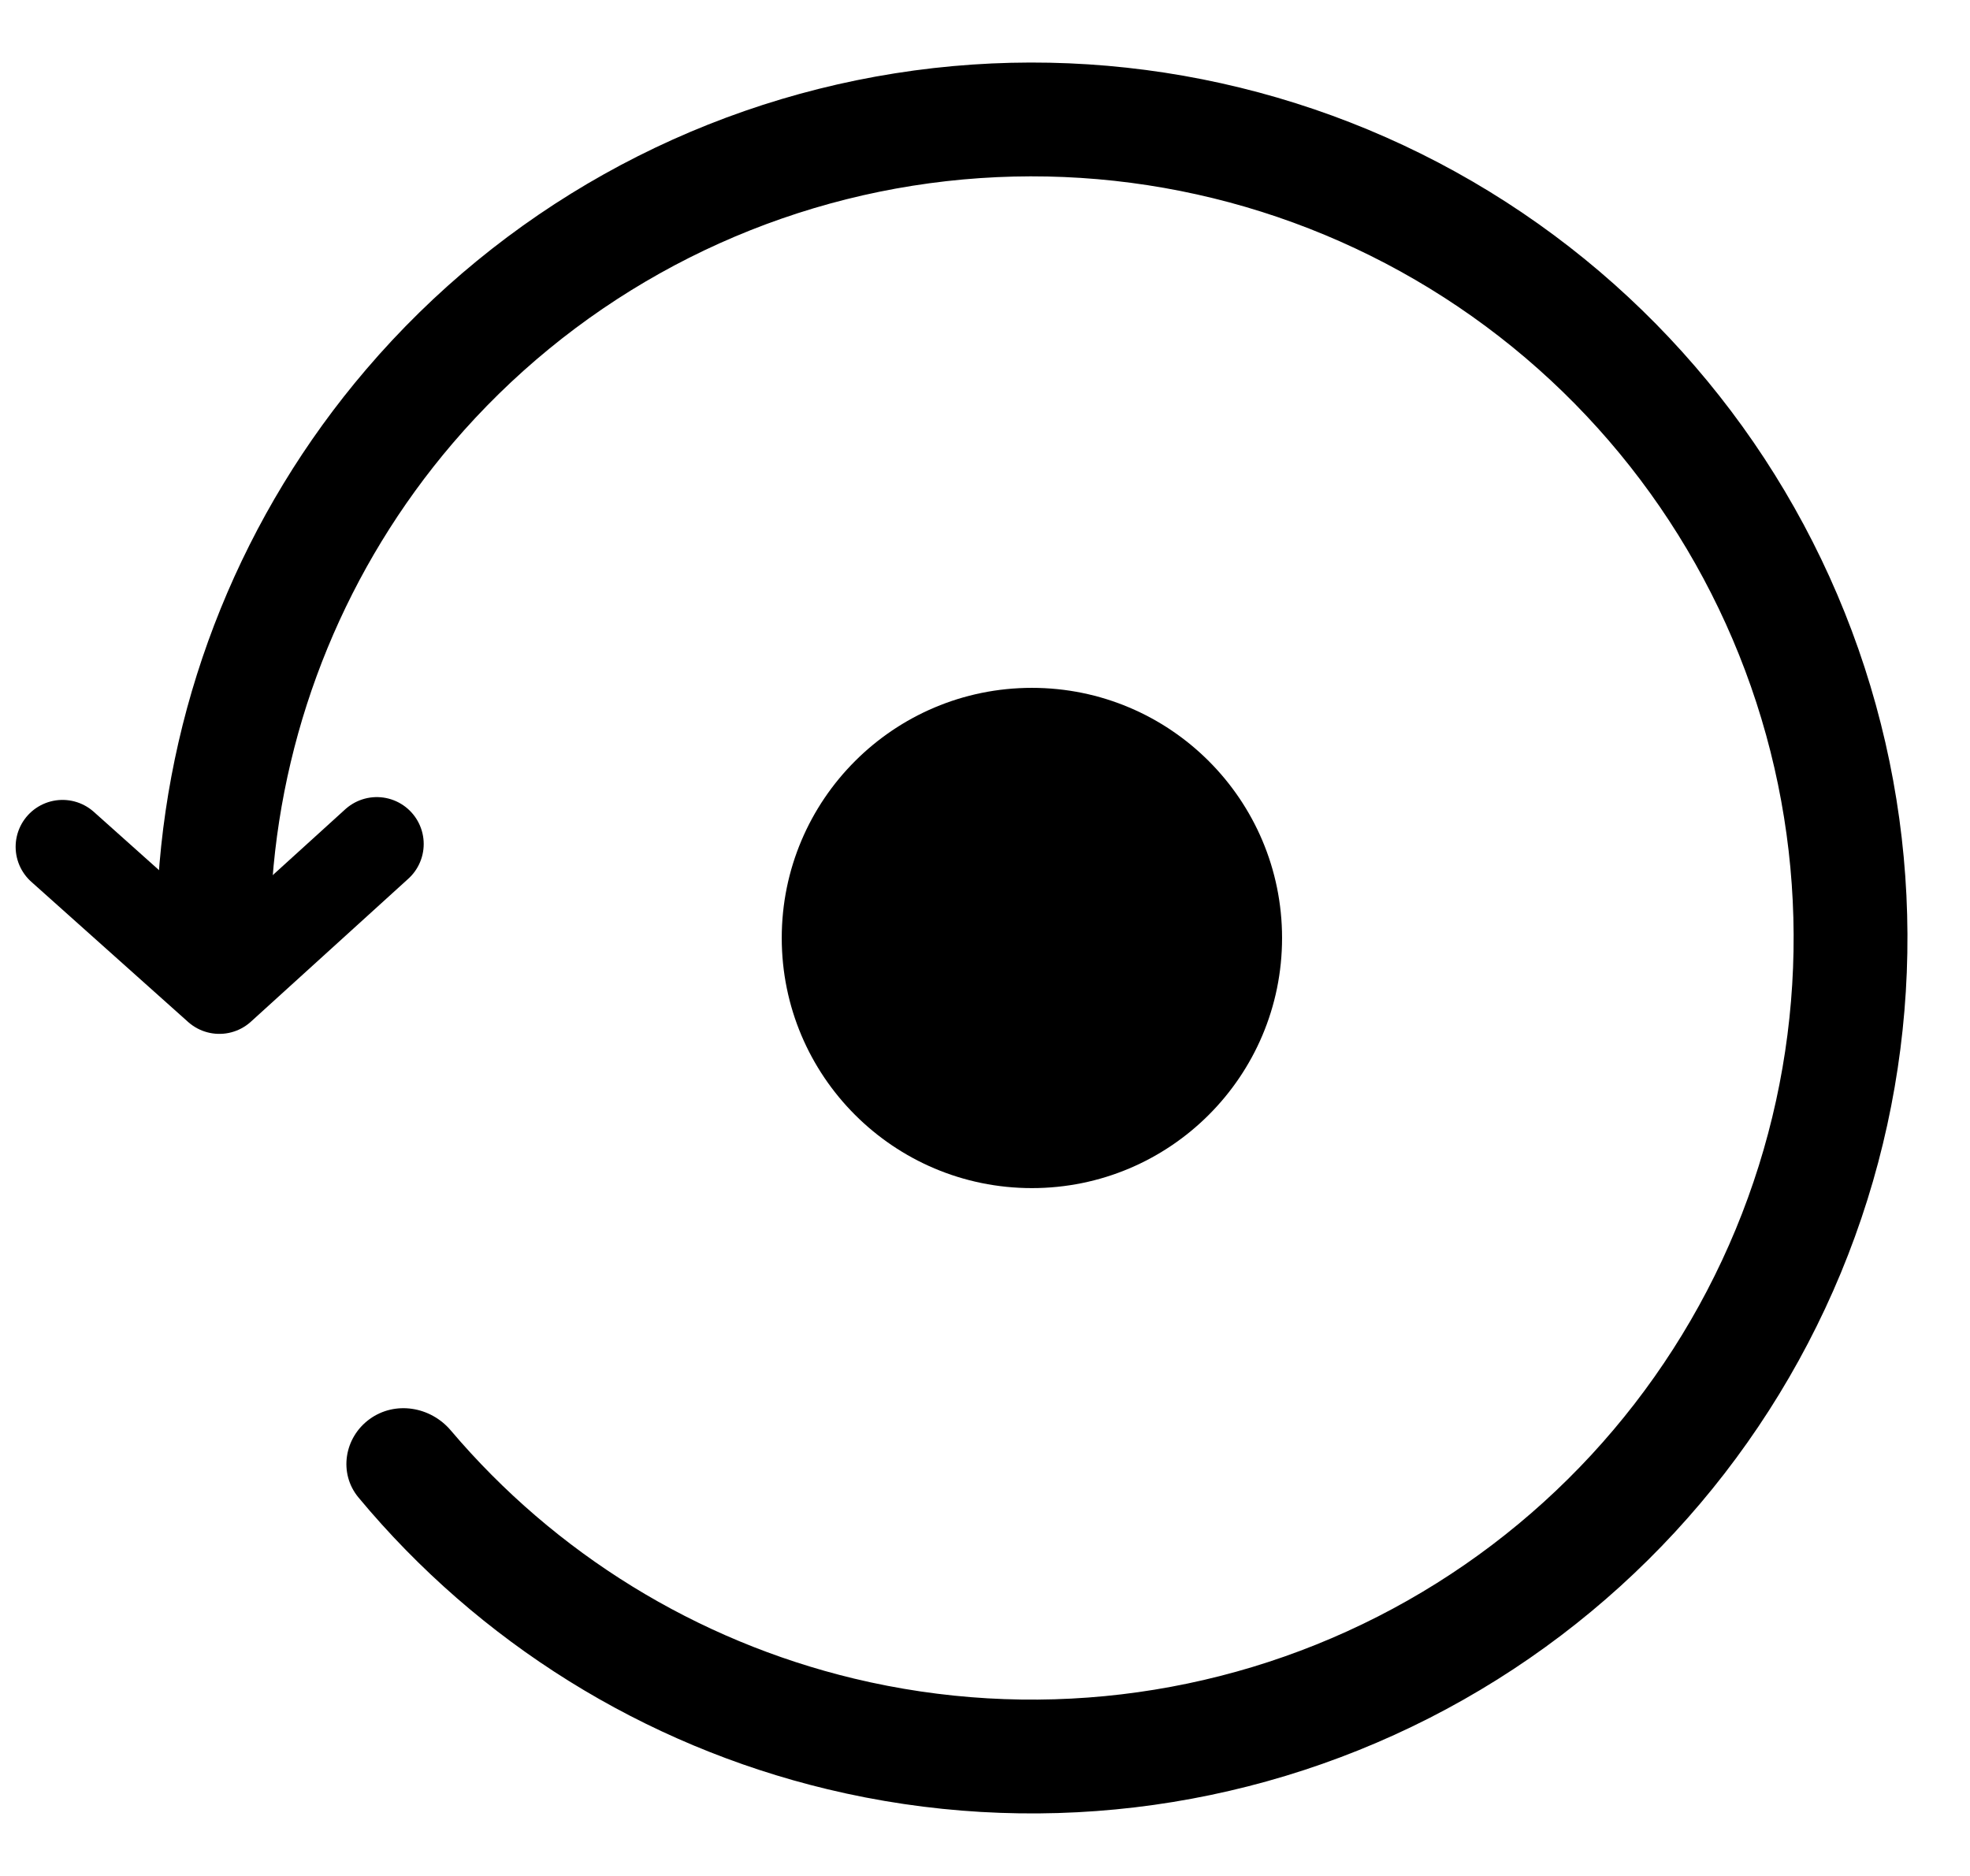 <?xml version="1.0" encoding="utf-8"?>
<svg xmlns="http://www.w3.org/2000/svg" width="63" height="60" viewBox="0 0 63 60" fill="none">
<path d="M6.82 30C5.815 30 4.994 29.184 5.059 28.181C5.45 22.168 7.774 16.422 11.709 11.816C16.038 6.746 22.035 3.388 28.62 2.345C35.205 1.302 41.946 2.643 47.63 6.126C53.314 9.61 57.569 15.007 59.63 21.348C61.69 27.688 61.42 34.556 58.869 40.715C56.317 46.874 51.652 51.922 45.712 54.948C39.772 57.975 32.946 58.783 26.463 57.226C20.572 55.812 15.316 52.53 11.464 47.895C10.822 47.122 11.007 45.979 11.82 45.388V45.388C12.633 44.797 13.766 44.983 14.416 45.75C17.752 49.686 22.265 52.475 27.313 53.687C32.953 55.041 38.891 54.338 44.059 51.705C49.227 49.072 53.286 44.681 55.506 39.322C57.725 33.964 57.96 27.989 56.168 22.472C54.375 16.956 50.673 12.26 45.728 9.23C40.783 6.199 34.918 5.033 29.189 5.94C23.46 6.847 18.243 9.769 14.476 14.179C11.105 18.127 9.093 23.036 8.708 28.182C8.633 29.184 7.825 30 6.82 30V30Z" fill="black"/>
<circle cx="33" cy="30" r="8" fill="black"/>
<path d="M2 27.084L7.015 31.567L12.05 26.994" stroke="black" stroke-width="3" stroke-linecap="round" stroke-linejoin="round"/>
</svg>